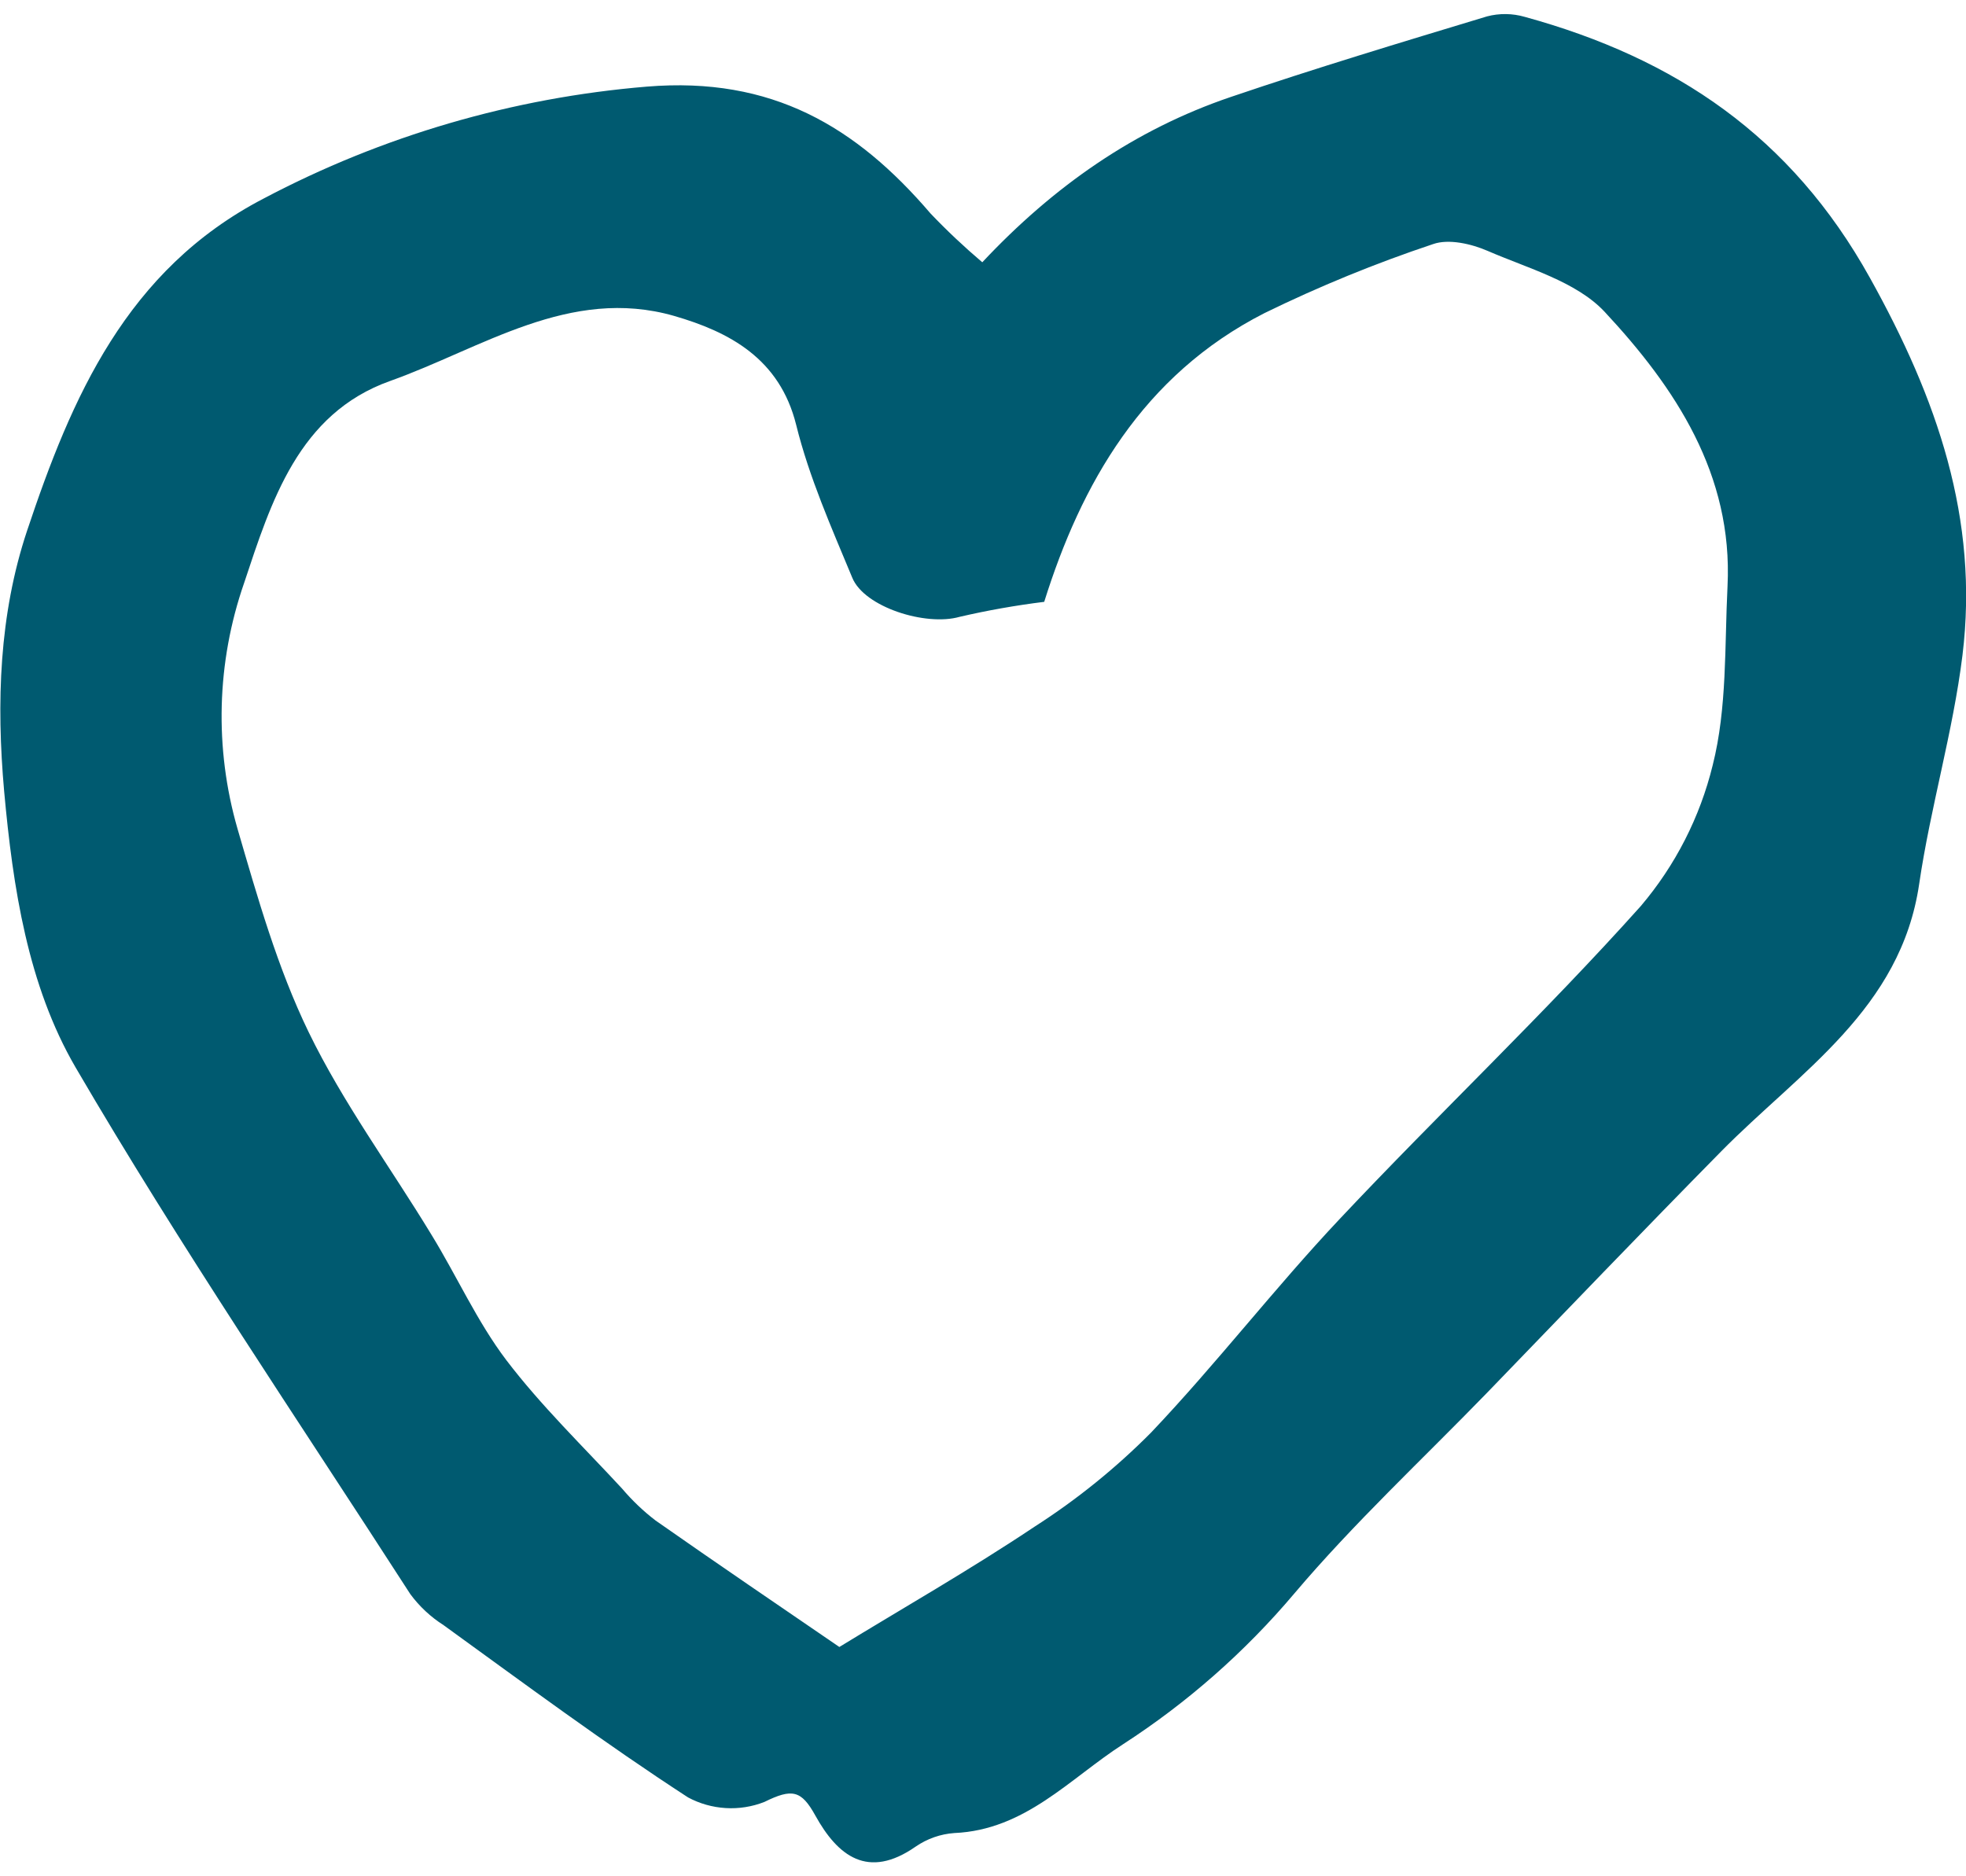 <svg width="44" height="42" viewBox="0 0 44 42" fill="none" xmlns="http://www.w3.org/2000/svg">
<g clip-path="url(#clip0_600_817)">
<path d="M21.984 5.871C23.578 4.171 25.392 2.901 27.547 2.17C29.445 1.525 31.363 0.947 33.28 0.367C33.558 0.294 33.851 0.298 34.127 0.378C37.492 1.303 40.087 3.047 41.85 6.22C43.353 8.921 44.294 11.617 43.921 14.668C43.708 16.389 43.204 18.07 42.952 19.788C42.541 22.589 40.279 23.988 38.516 25.778C36.754 27.568 35.015 29.381 33.273 31.185C31.828 32.674 30.301 34.094 28.964 35.674C27.862 36.979 26.571 38.115 25.133 39.045C23.935 39.818 22.943 40.963 21.358 41.032C21.048 41.054 20.75 41.159 20.494 41.335C19.423 42.082 18.748 41.543 18.248 40.641C17.933 40.07 17.726 40.031 17.107 40.336C16.832 40.444 16.536 40.491 16.241 40.473C15.946 40.455 15.658 40.374 15.398 40.234C13.53 39.02 11.738 37.69 9.928 36.379C9.639 36.195 9.387 35.96 9.184 35.685C6.658 31.768 4.032 27.903 1.69 23.891C0.623 22.057 0.289 19.871 0.093 17.714C-0.084 15.727 -0.019 13.757 0.605 11.883C1.601 8.9 2.829 6.042 5.897 4.446C8.555 3.041 11.474 2.188 14.476 1.939C17.277 1.708 19.161 2.834 20.826 4.779C21.192 5.163 21.579 5.527 21.984 5.871ZM23.37 13.472C22.733 13.551 22.1 13.663 21.475 13.808C20.721 14.023 19.341 13.592 19.073 12.929C18.606 11.805 18.108 10.681 17.819 9.511C17.45 8.026 16.323 7.429 15.085 7.071C12.751 6.403 10.785 7.797 8.731 8.528C6.677 9.259 6.067 11.236 5.463 13.051C4.846 14.827 4.795 16.748 5.316 18.553C5.766 20.096 6.21 21.664 6.908 23.104C7.676 24.686 8.738 26.127 9.655 27.637C10.223 28.562 10.678 29.584 11.334 30.449C12.111 31.469 13.045 32.373 13.92 33.319C14.145 33.584 14.396 33.825 14.672 34.036C16.052 35.003 17.445 35.949 18.785 36.867C20.186 36.009 21.706 35.142 23.153 34.175C24.1 33.568 24.976 32.86 25.765 32.064C27.229 30.521 28.532 28.826 29.988 27.281C32.206 24.922 34.564 22.693 36.721 20.283C37.496 19.37 38.046 18.292 38.33 17.133C38.656 15.847 38.596 14.46 38.663 13.116C38.785 10.621 37.496 8.678 35.909 6.976C35.274 6.301 34.2 6.009 33.294 5.616C32.928 5.457 32.421 5.341 32.073 5.464C30.782 5.895 29.522 6.411 28.301 7.008C25.567 8.401 24.194 10.841 23.37 13.472Z" fill="#005A70"/>
</g>
<defs>
<clipPath id="clip0_600_817">
<rect width="44" height="41.373" fill="white" transform="translate(0 0.313)"/>
</clipPath>
</defs>
</svg>
